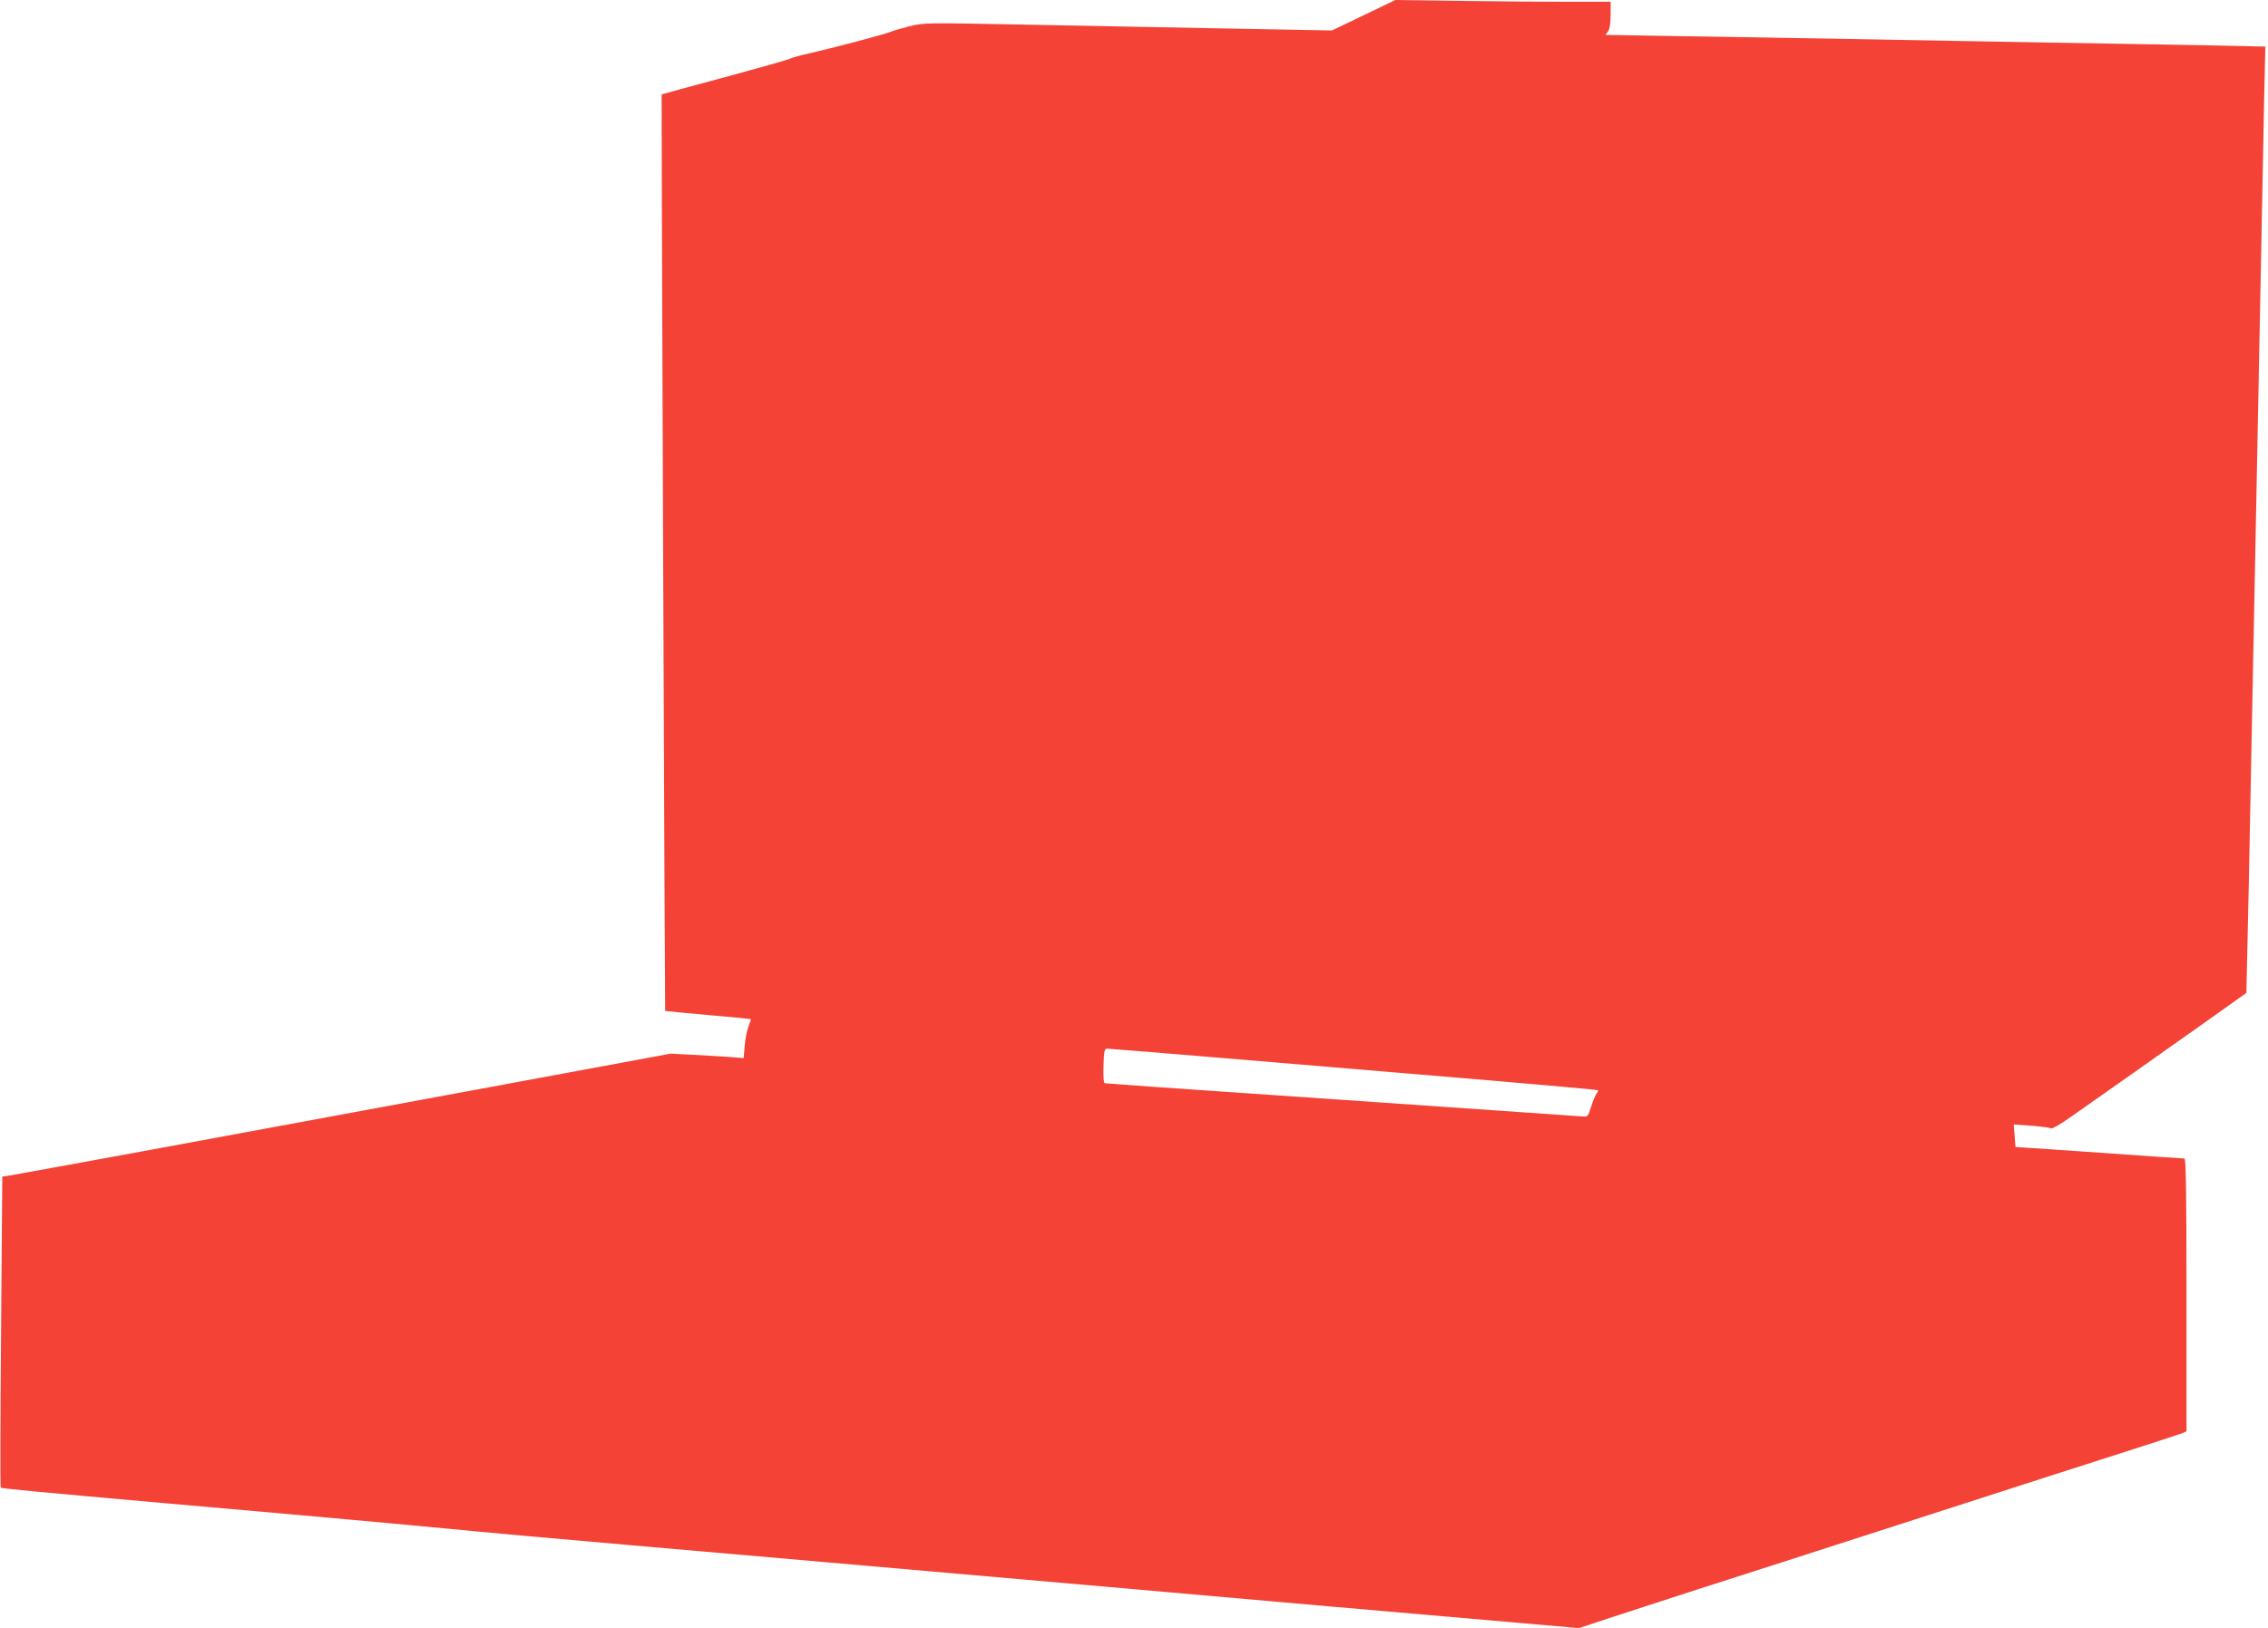 <?xml version="1.0" standalone="no"?>
<!DOCTYPE svg PUBLIC "-//W3C//DTD SVG 20010904//EN"
 "http://www.w3.org/TR/2001/REC-SVG-20010904/DTD/svg10.dtd">
<svg version="1.0" xmlns="http://www.w3.org/2000/svg"
 width="1280pt" height="919pt" viewBox="0 0 1280 919"
 preserveAspectRatio="xMidYMid meet">
<g transform="translate(0,919) scale(0.1,-0.1)"
fill="#f44336" stroke="none">
<path d="M7696 9104 l-179 -86 -586 11 c-322 6 -840 16 -1151 22 -561 11 -566
11 -650 -10 -47 -12 -94 -26 -105 -31 -26 -12 -332 -93 -453 -120 -51 -11
-100 -25 -110 -30 -9 -6 -177 -53 -372 -106 -195 -52 -355 -96 -356 -97 -2 -3
18 -5172 20 -5174 1 -1 109 -11 241 -23 131 -11 240 -22 242 -23 2 -2 -4 -21
-13 -42 -8 -21 -18 -69 -21 -108 l-6 -70 -91 7 c-50 3 -143 9 -206 12 l-115 6
-1085 -201 c-597 -110 -1429 -264 -1850 -342 -421 -77 -781 -143 -801 -146
l-36 -5 -7 -875 c-4 -482 -5 -878 -2 -881 5 -5 217 -25 916 -87 162 -14 367
-32 455 -40 88 -8 315 -28 505 -45 190 -17 482 -44 650 -60 168 -17 616 -57
995 -90 380 -33 998 -87 1375 -120 377 -33 993 -87 1370 -120 377 -33 939 -83
1250 -110 311 -27 751 -65 978 -85 l413 -36 197 65 c108 35 323 105 477 155
154 49 701 225 1215 391 514 166 1061 342 1215 391 154 49 290 94 303 99 l22
10 0 770 c0 607 -3 770 -12 770 -7 0 -204 13 -438 30 -234 16 -445 31 -470 32
l-45 3 -5 63 -5 64 100 -7 c55 -4 105 -11 110 -15 6 -4 55 24 111 64 56 39
213 150 350 246 136 96 295 209 354 250 58 41 147 104 197 140 l91 65 6 270
c4 148 11 497 16 775 10 507 22 1104 40 2035 5 275 15 757 21 1070 6 314 14
710 17 881 l7 311 -325 7 c-179 3 -590 11 -915 16 -324 6 -828 15 -1120 20
-291 5 -718 13 -947 16 l-417 7 15 21 c9 13 14 46 14 93 l0 73 -242 0 c-134 0
-407 2 -608 5 l-365 5 -179 -86z m-649 -5899 c428 -36 1045 -88 1372 -115 327
-28 597 -52 599 -55 3 -2 -1 -11 -8 -19 -6 -9 -20 -41 -30 -73 -15 -51 -21
-58 -41 -56 -13 1 -625 43 -1359 94 -734 50 -1339 92 -1345 94 -6 1 -9 40 -7
99 3 86 5 96 22 96 10 0 369 -29 797 -65z"/>
</g>
</svg>
